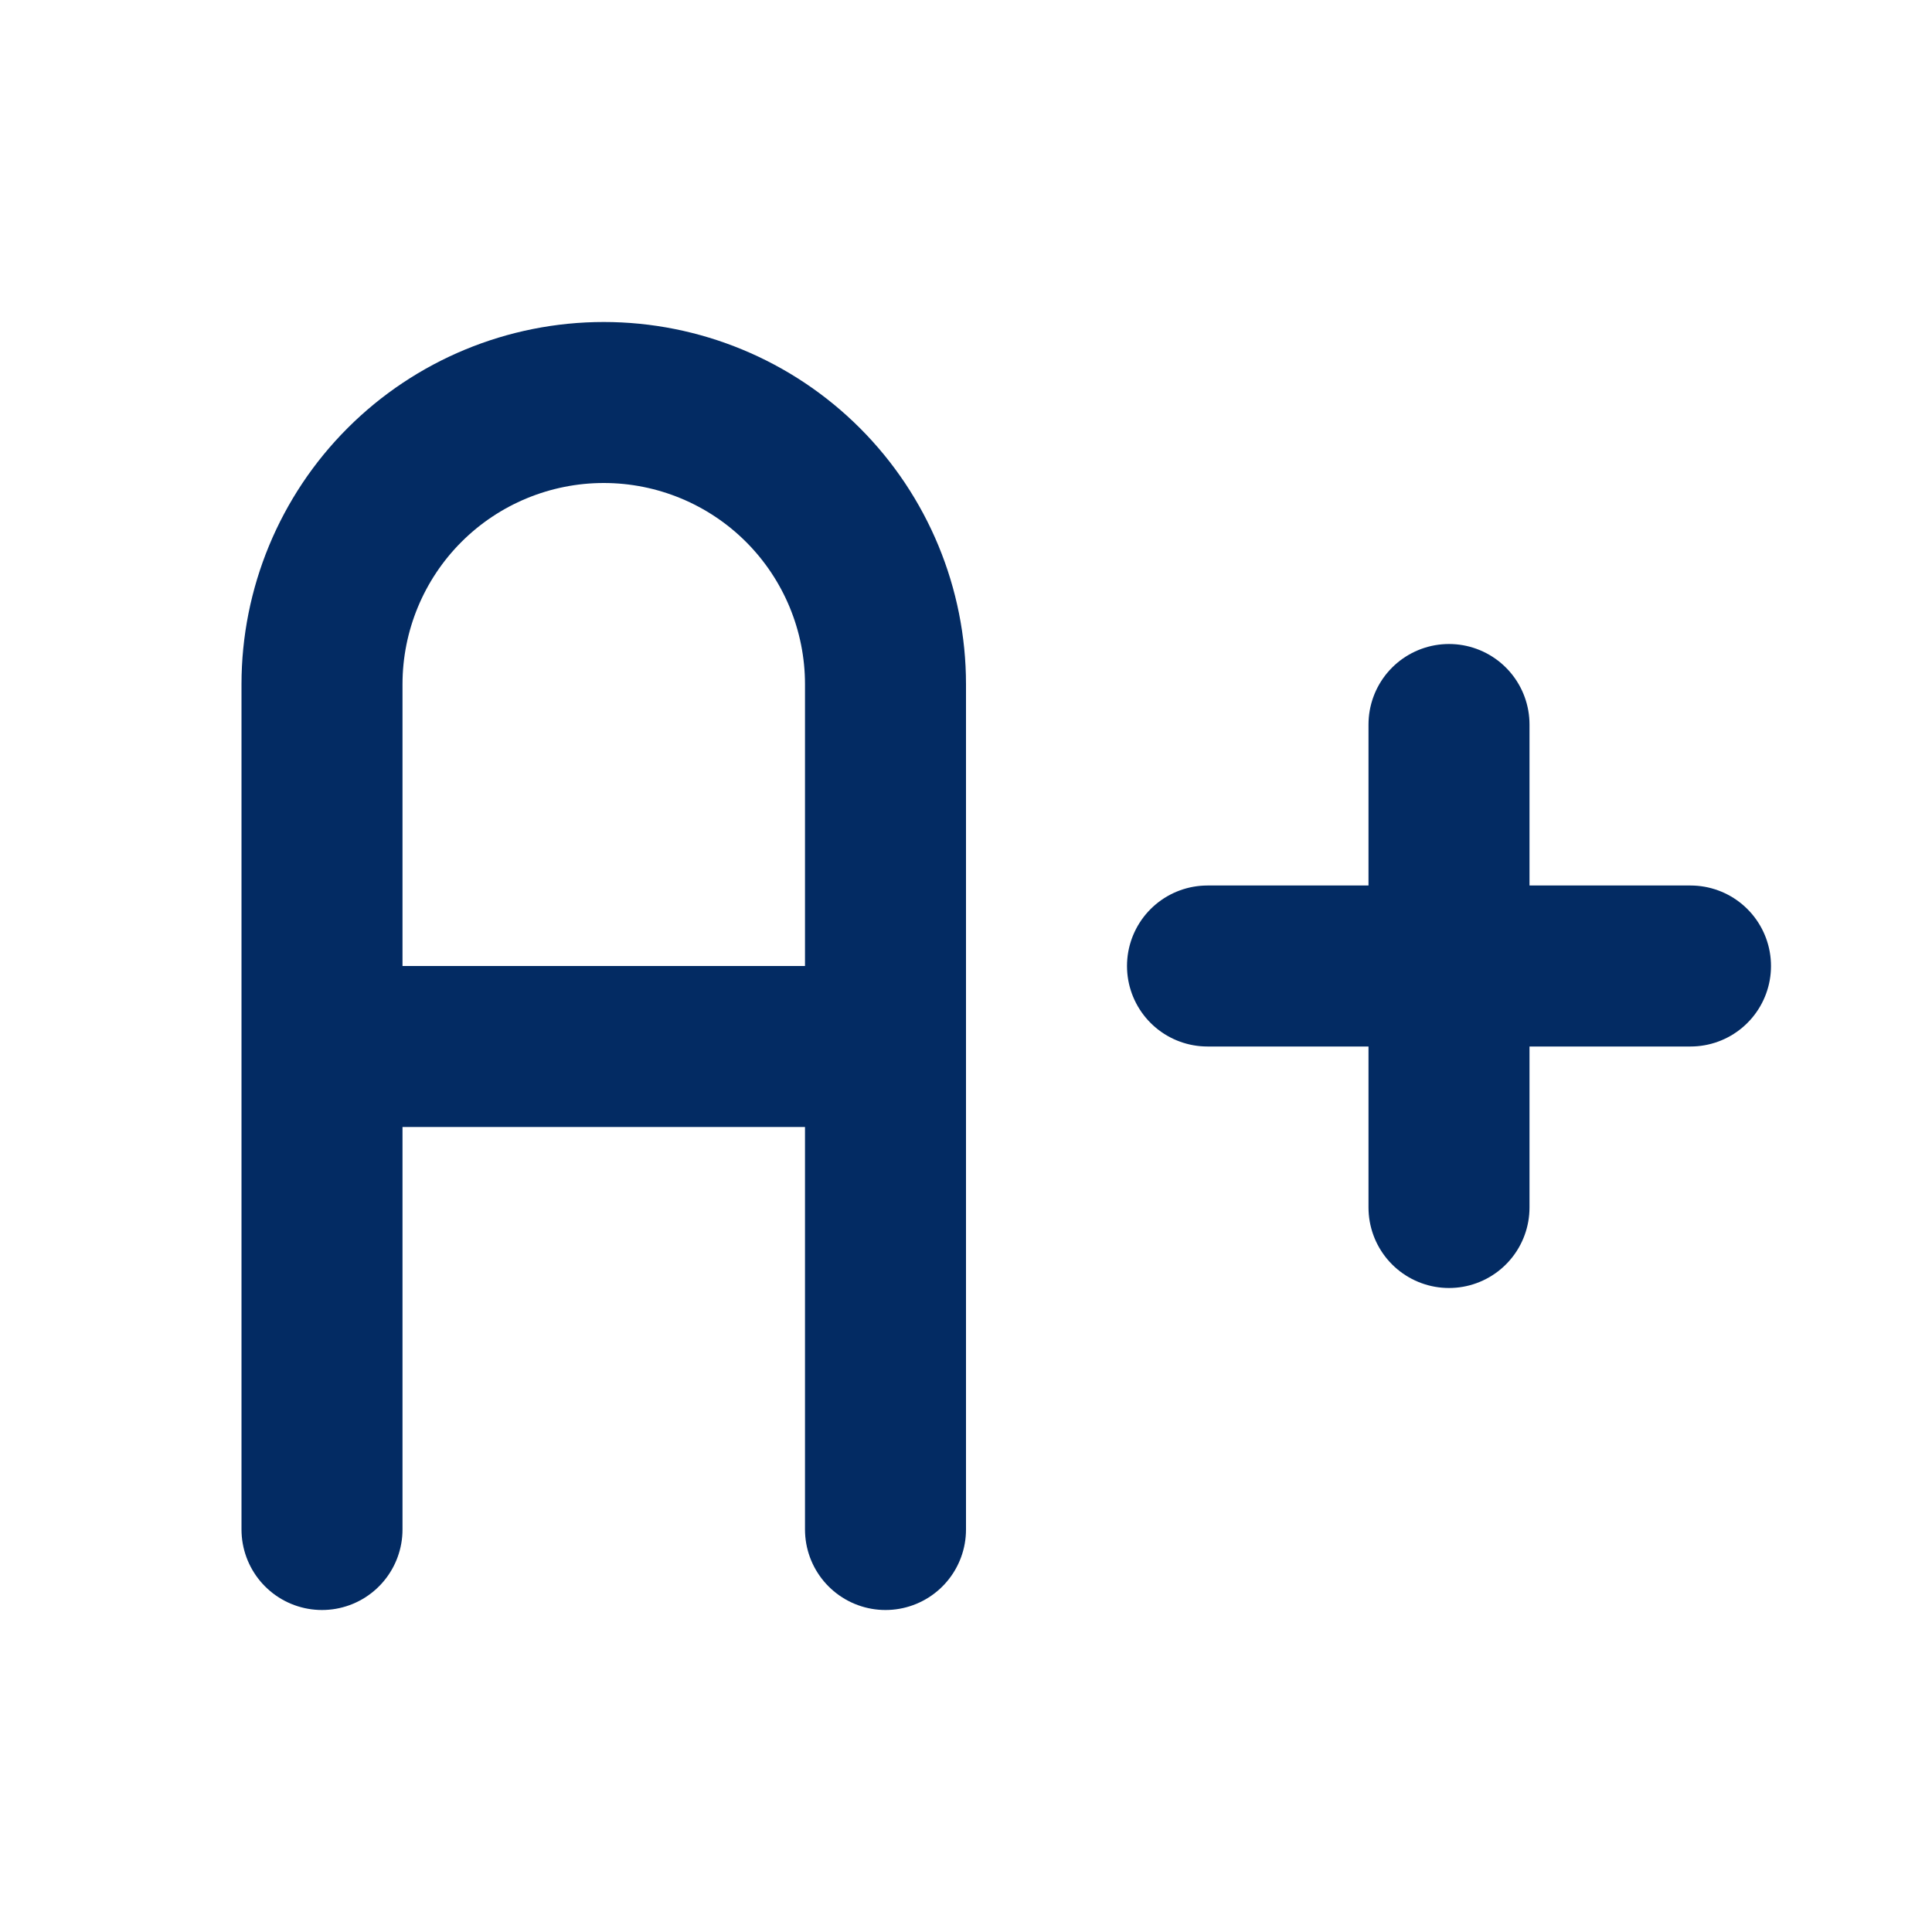 <svg width="24" height="24" viewBox="0 0 24 24" fill="none" xmlns="http://www.w3.org/2000/svg">
<path d="M4 19V8.5C4 7.572 4.369 6.681 5.025 6.025C5.681 5.369 6.572 5 7.5 5C8.428 5 9.319 5.369 9.975 6.025C10.631 6.681 11 7.572 11 8.5V19M4 13H11M18 9V15M21 12H15" stroke="#032B63" stroke-width="2" stroke-linecap="round" stroke-linejoin="round"/>
</svg>

